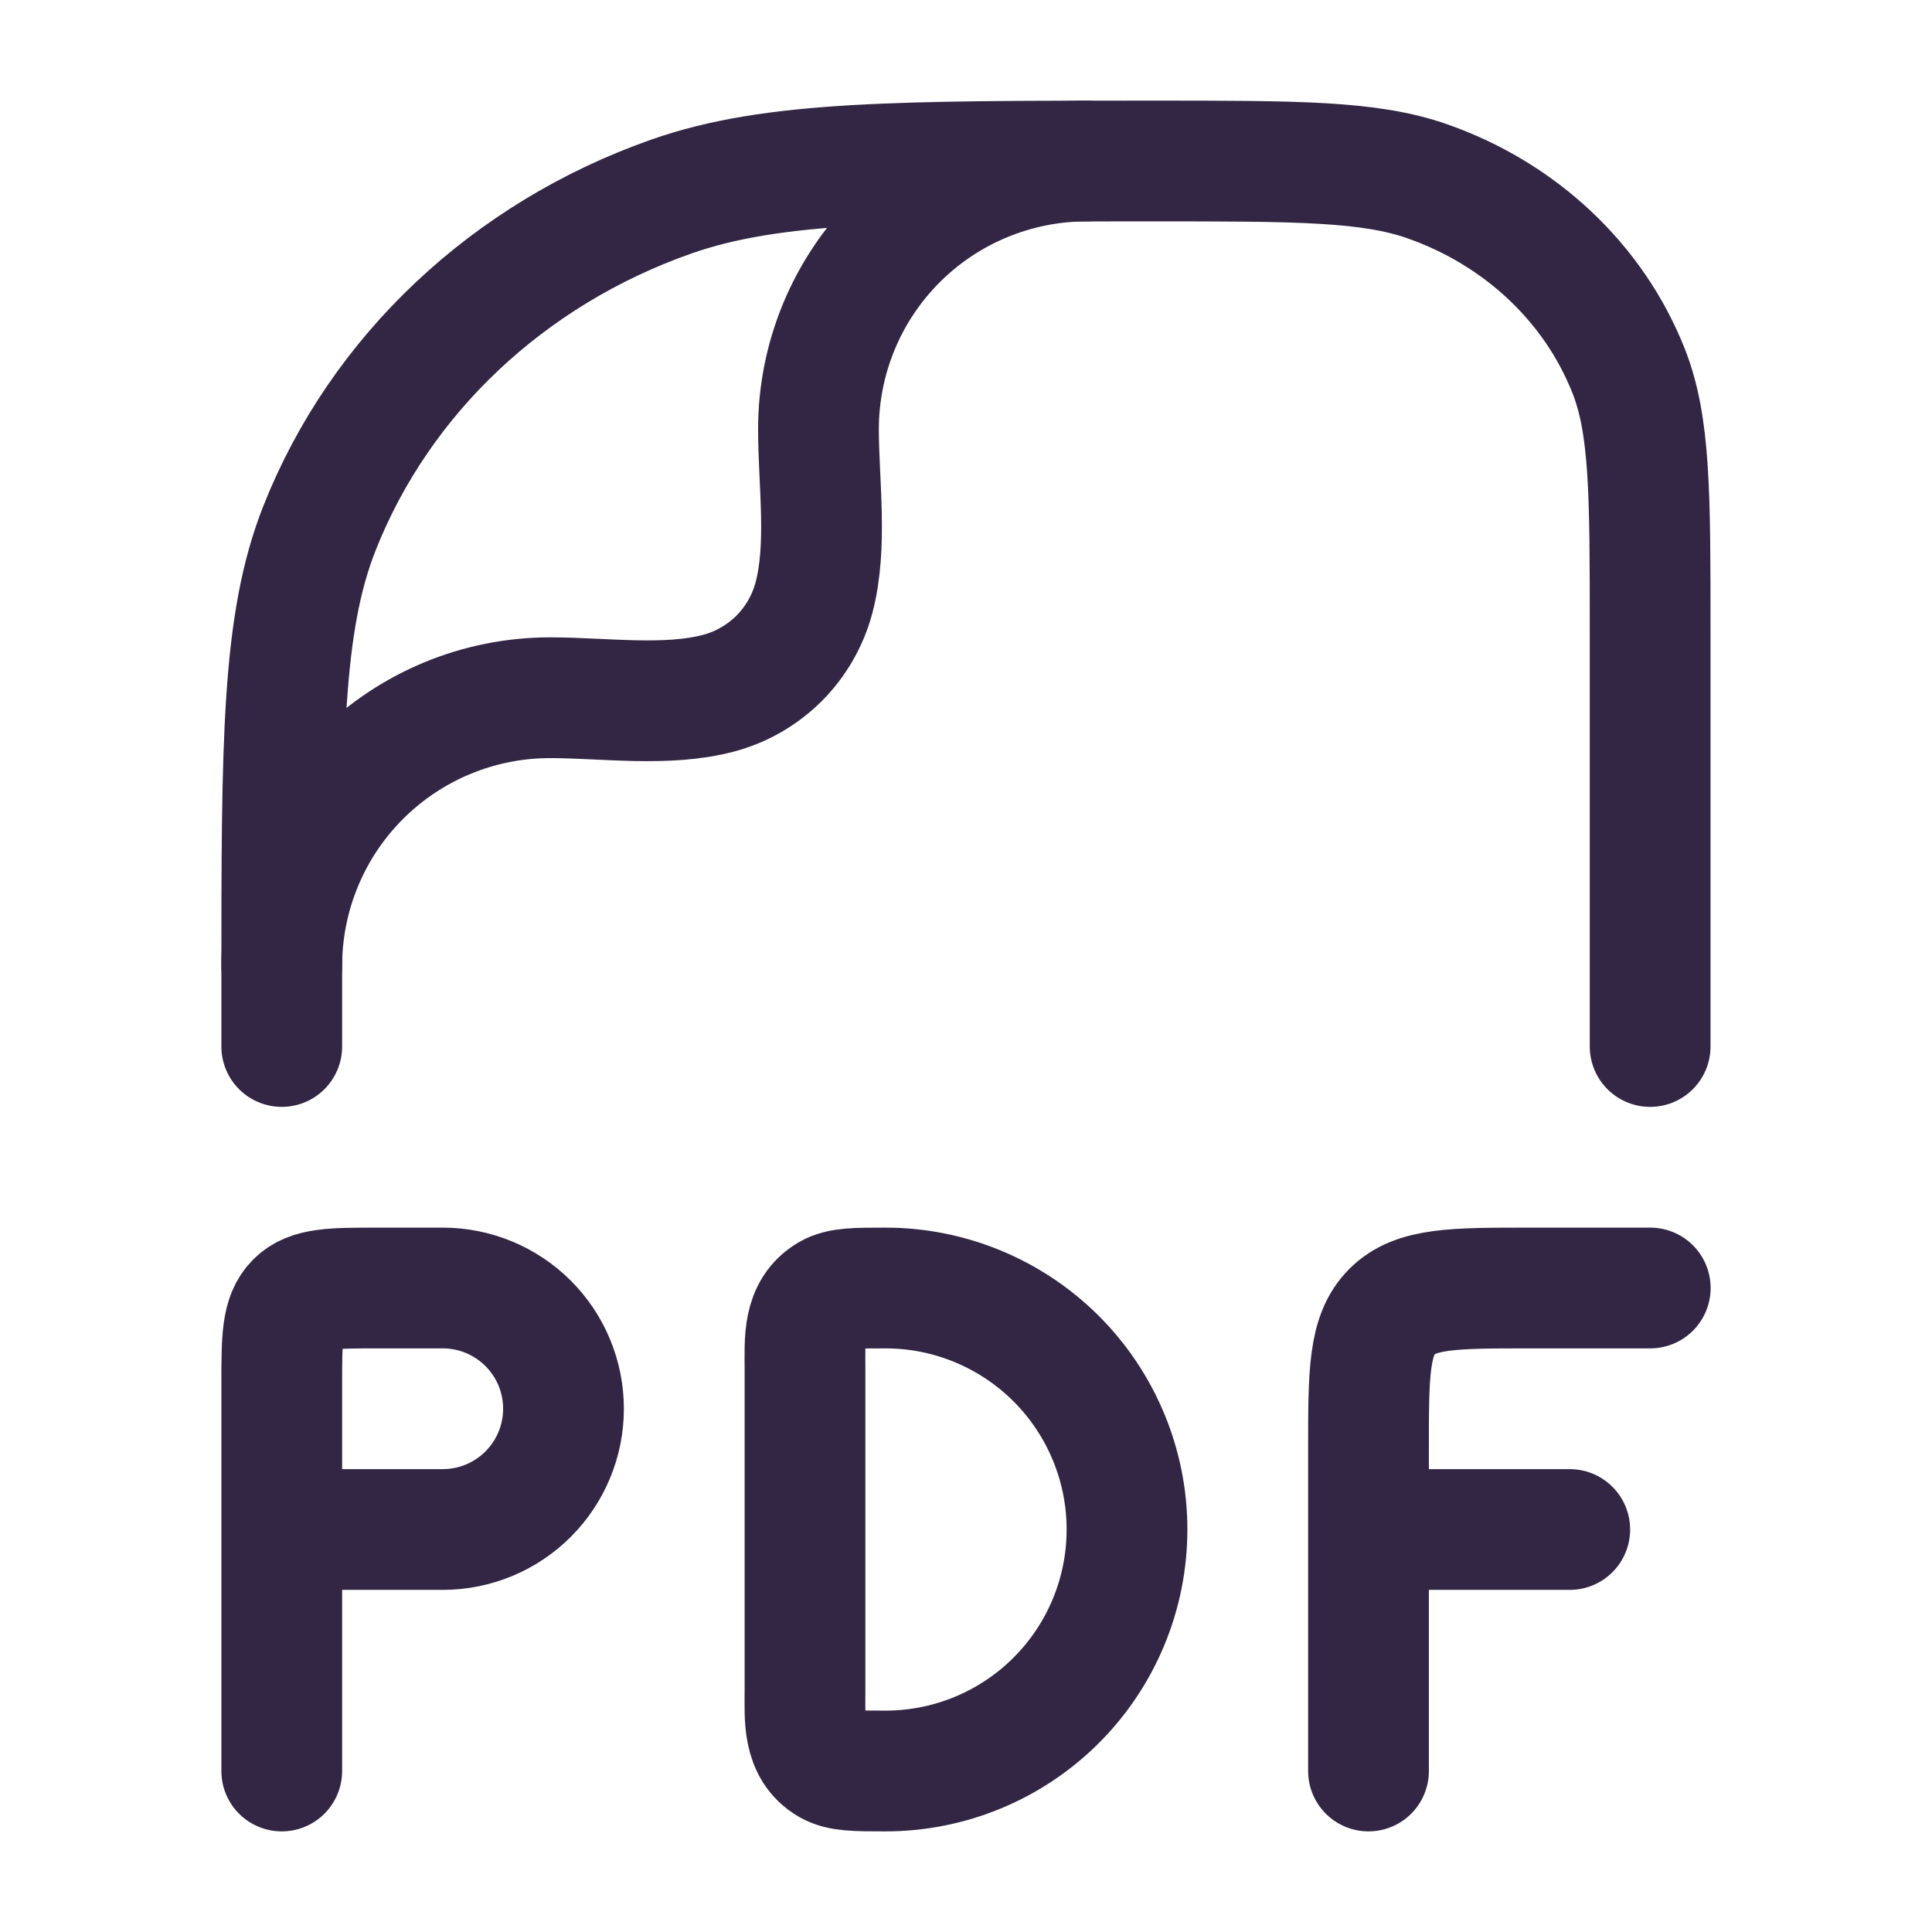 <?xml version="1.0" encoding="UTF-8"?> <svg xmlns="http://www.w3.org/2000/svg" width="36" height="36" viewBox="0 0 36 36" fill="none"><path d="M5.25 19.5V18.294C5.25 13.844 5.25 11.619 5.954 9.84C7.085 6.982 9.476 4.729 12.508 3.663C14.393 3 16.752 3 21.477 3C24.174 3 25.524 3 26.601 3.38C28.334 3.989 29.7 5.276 30.346 6.909C30.748 7.925 30.748 9.197 30.748 11.739V19.5" stroke="#322644" stroke-width="2.25" stroke-linecap="round" stroke-linejoin="round"></path><path d="M5.25 18C5.25 16.674 5.777 15.402 6.714 14.465C7.652 13.527 8.924 13.001 10.249 13.001C11.248 13.001 12.426 13.175 13.396 12.915C13.821 12.801 14.207 12.577 14.518 12.267C14.828 11.956 15.051 11.569 15.165 11.145C15.425 10.175 15.251 8.997 15.251 7.998C15.251 6.672 15.778 5.401 16.715 4.464C17.653 3.527 18.924 3 20.25 3M5.25 33V28.5M5.25 28.5V25.8C5.25 24.951 5.25 24.528 5.514 24.264C5.775 24 6.201 24 7.05 24H8.25C8.847 24 9.419 24.237 9.841 24.659C10.263 25.081 10.5 25.653 10.5 26.25C10.5 26.847 10.263 27.419 9.841 27.841C9.419 28.263 8.847 28.5 8.25 28.5H5.25ZM30.75 24H28.5C27.085 24 26.379 24 25.939 24.439C25.5 24.879 25.5 25.585 25.5 27V28.5M25.5 28.5V33M25.5 28.5H29.25M21 28.5C21 29.694 20.526 30.838 19.682 31.682C18.838 32.526 17.694 33 16.5 33C15.939 33 15.66 33 15.45 32.88C14.95 32.59 15 32.007 15 31.5V25.5C15 24.993 14.95 24.41 15.45 24.12C15.66 24 15.939 24 16.5 24C17.091 24 17.676 24.116 18.222 24.343C18.768 24.569 19.264 24.9 19.682 25.318C20.1 25.736 20.431 26.232 20.657 26.778C20.884 27.324 21 27.909 21 28.5Z" stroke="#322644" stroke-width="2.25" stroke-linecap="round" stroke-linejoin="round"></path></svg> 